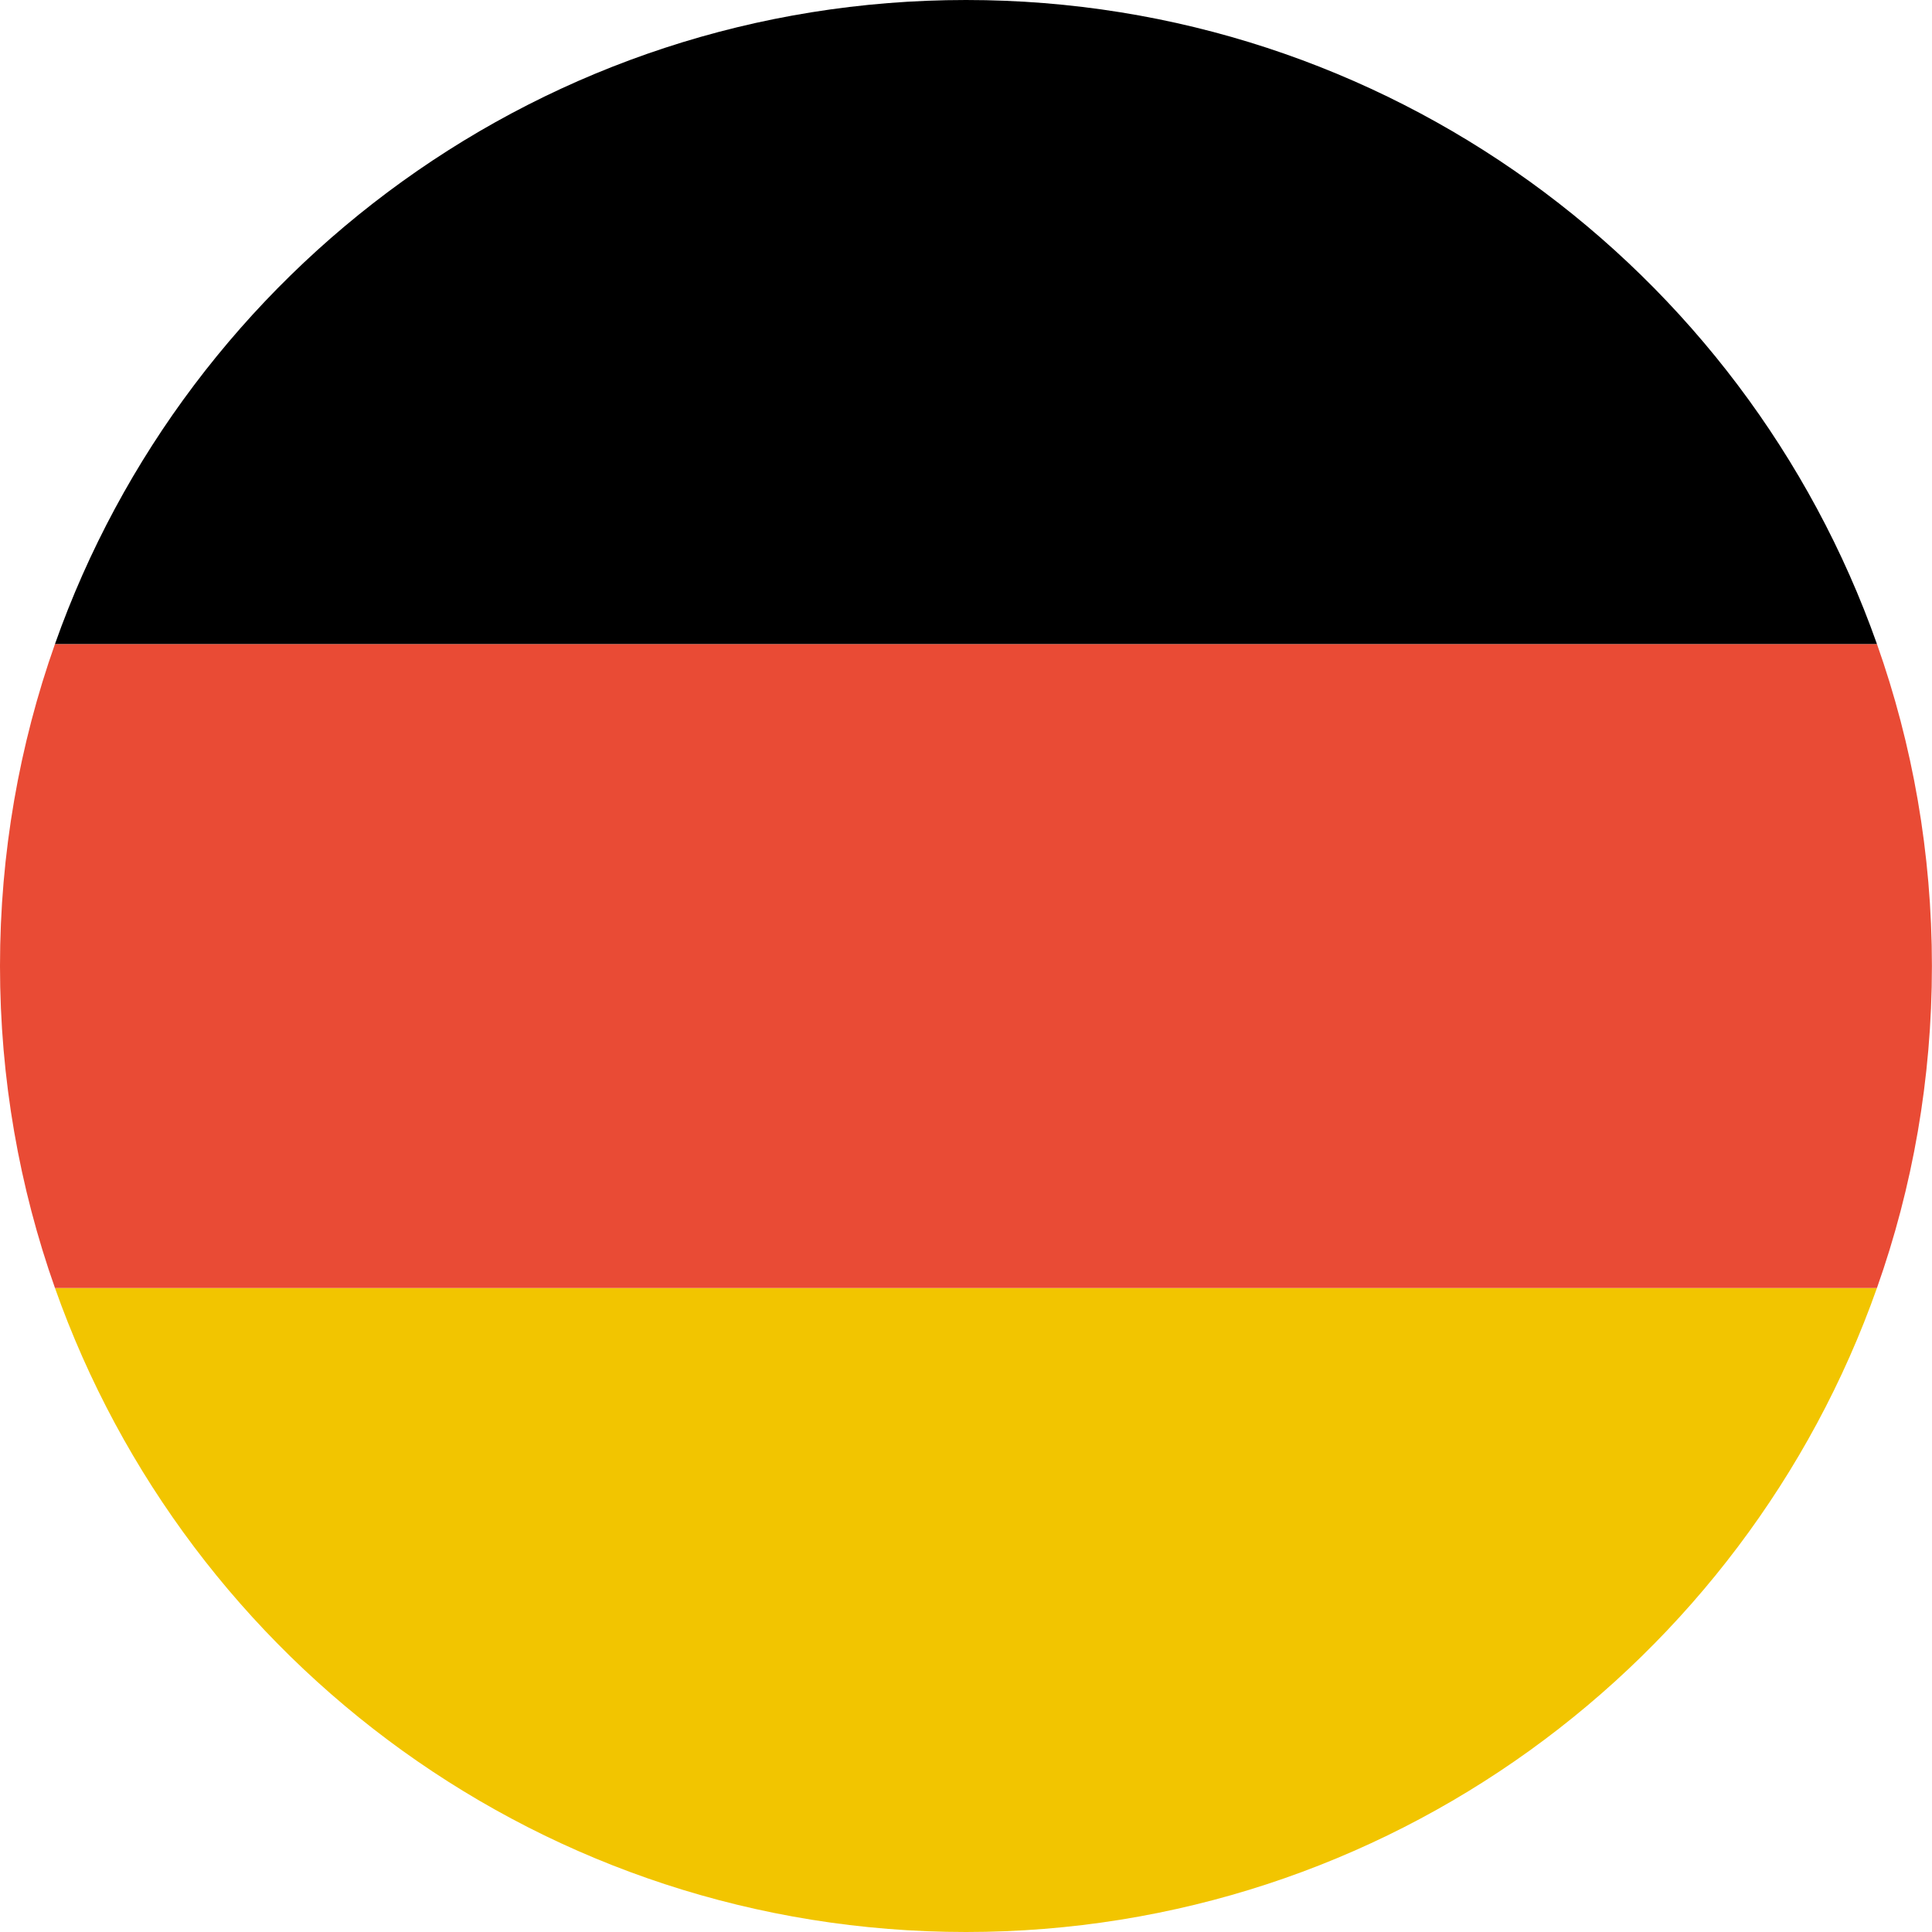 <svg xmlns="http://www.w3.org/2000/svg" width="24" height="24" viewBox="0 0 24 24">
  <g fill="none" fill-rule="evenodd">
    <path fill="#F2C500" d="M23.316,16 L0.683,16 C2.33,20.661 6.775,24 12,24 C17.224,24 21.669,20.661 23.316,16 L23.316,16 L23.316,16 Z"/>
    <path fill="#E94B35" d="M0.683,16 L23.316,16 C23.759,14.749 23.999,13.403 23.999,12 C23.999,10.597 23.759,9.251 23.316,8 L0.683,8 C0.241,9.251 0,10.597 0,12 C0,13.403 0.241,14.749 0.683,16 L0.683,16 L0.683,16 Z"/>
    <path fill="#000" d="M0.683,8 L23.316,8 C21.669,3.339 17.224,0 12,0 C6.775,0 2.33,3.339 0.683,8 L0.683,8 L0.683,8 Z"/>
  </g>
</svg>
